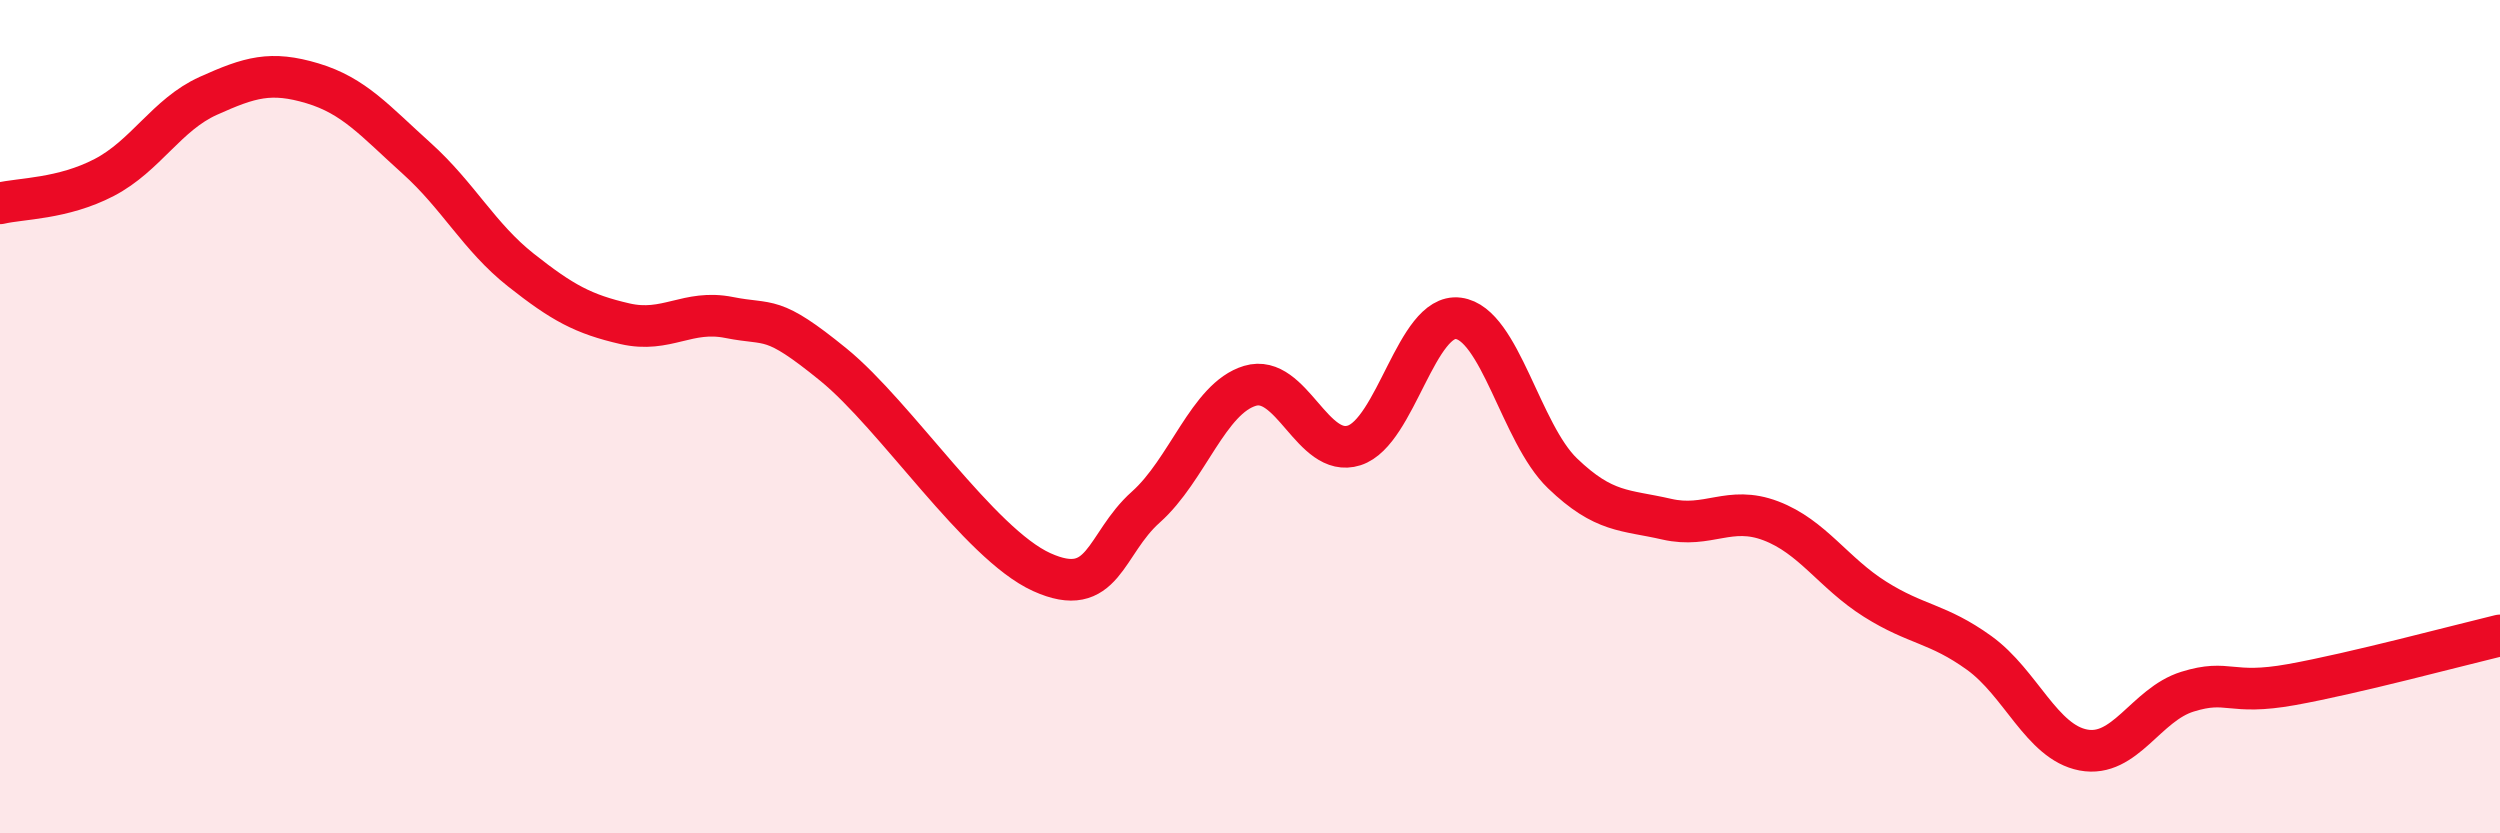 
    <svg width="60" height="20" viewBox="0 0 60 20" xmlns="http://www.w3.org/2000/svg">
      <path
        d="M 0,4.88 C 0.5,4.76 1.5,4.78 2.5,4.26 C 3.5,3.74 4,2.75 5,2.3 C 6,1.85 6.5,1.7 7.5,2 C 8.5,2.3 9,2.9 10,3.8 C 11,4.7 11.5,5.69 12.5,6.48 C 13.5,7.27 14,7.54 15,7.77 C 16,8 16.5,7.42 17.5,7.62 C 18.5,7.82 18.5,7.53 20,8.75 C 21.5,9.97 23.5,13.05 25,13.73 C 26.5,14.41 26.5,13.06 27.5,12.17 C 28.5,11.28 29,9.56 30,9.26 C 31,8.96 31.5,11.01 32.5,10.69 C 33.5,10.37 34,7.51 35,7.64 C 36,7.77 36.5,10.4 37.5,11.36 C 38.5,12.32 39,12.23 40,12.46 C 41,12.69 41.5,12.12 42.5,12.5 C 43.5,12.88 44,13.75 45,14.38 C 46,15.01 46.5,14.95 47.5,15.67 C 48.5,16.39 49,17.81 50,18 C 51,18.19 51.5,16.91 52.5,16.6 C 53.5,16.29 53.5,16.7 55,16.43 C 56.5,16.16 59,15.49 60,15.25L60 20L0 20Z"
        fill="#EB0A25"
        opacity="0.1"
        stroke-linecap="round"
        stroke-linejoin="round"
      />
      <path
        d="M 0,4.88 C 0.5,4.76 1.5,4.78 2.5,4.26 C 3.5,3.74 4,2.75 5,2.3 C 6,1.85 6.5,1.7 7.5,2 C 8.5,2.3 9,2.9 10,3.8 C 11,4.7 11.5,5.69 12.5,6.48 C 13.5,7.27 14,7.54 15,7.77 C 16,8 16.5,7.42 17.5,7.62 C 18.5,7.82 18.5,7.53 20,8.75 C 21.5,9.97 23.5,13.05 25,13.73 C 26.5,14.41 26.5,13.06 27.5,12.17 C 28.5,11.28 29,9.56 30,9.26 C 31,8.96 31.5,11.01 32.5,10.69 C 33.5,10.37 34,7.51 35,7.64 C 36,7.77 36.5,10.4 37.5,11.36 C 38.5,12.32 39,12.23 40,12.46 C 41,12.69 41.5,12.12 42.5,12.5 C 43.5,12.88 44,13.75 45,14.38 C 46,15.01 46.5,14.95 47.5,15.67 C 48.5,16.39 49,17.81 50,18 C 51,18.19 51.5,16.91 52.5,16.6 C 53.5,16.29 53.5,16.7 55,16.43 C 56.5,16.16 59,15.49 60,15.25"
        stroke="#EB0A25"
        stroke-width="1"
        fill="none"
        stroke-linecap="round"
        stroke-linejoin="round"
      />
    </svg>
  